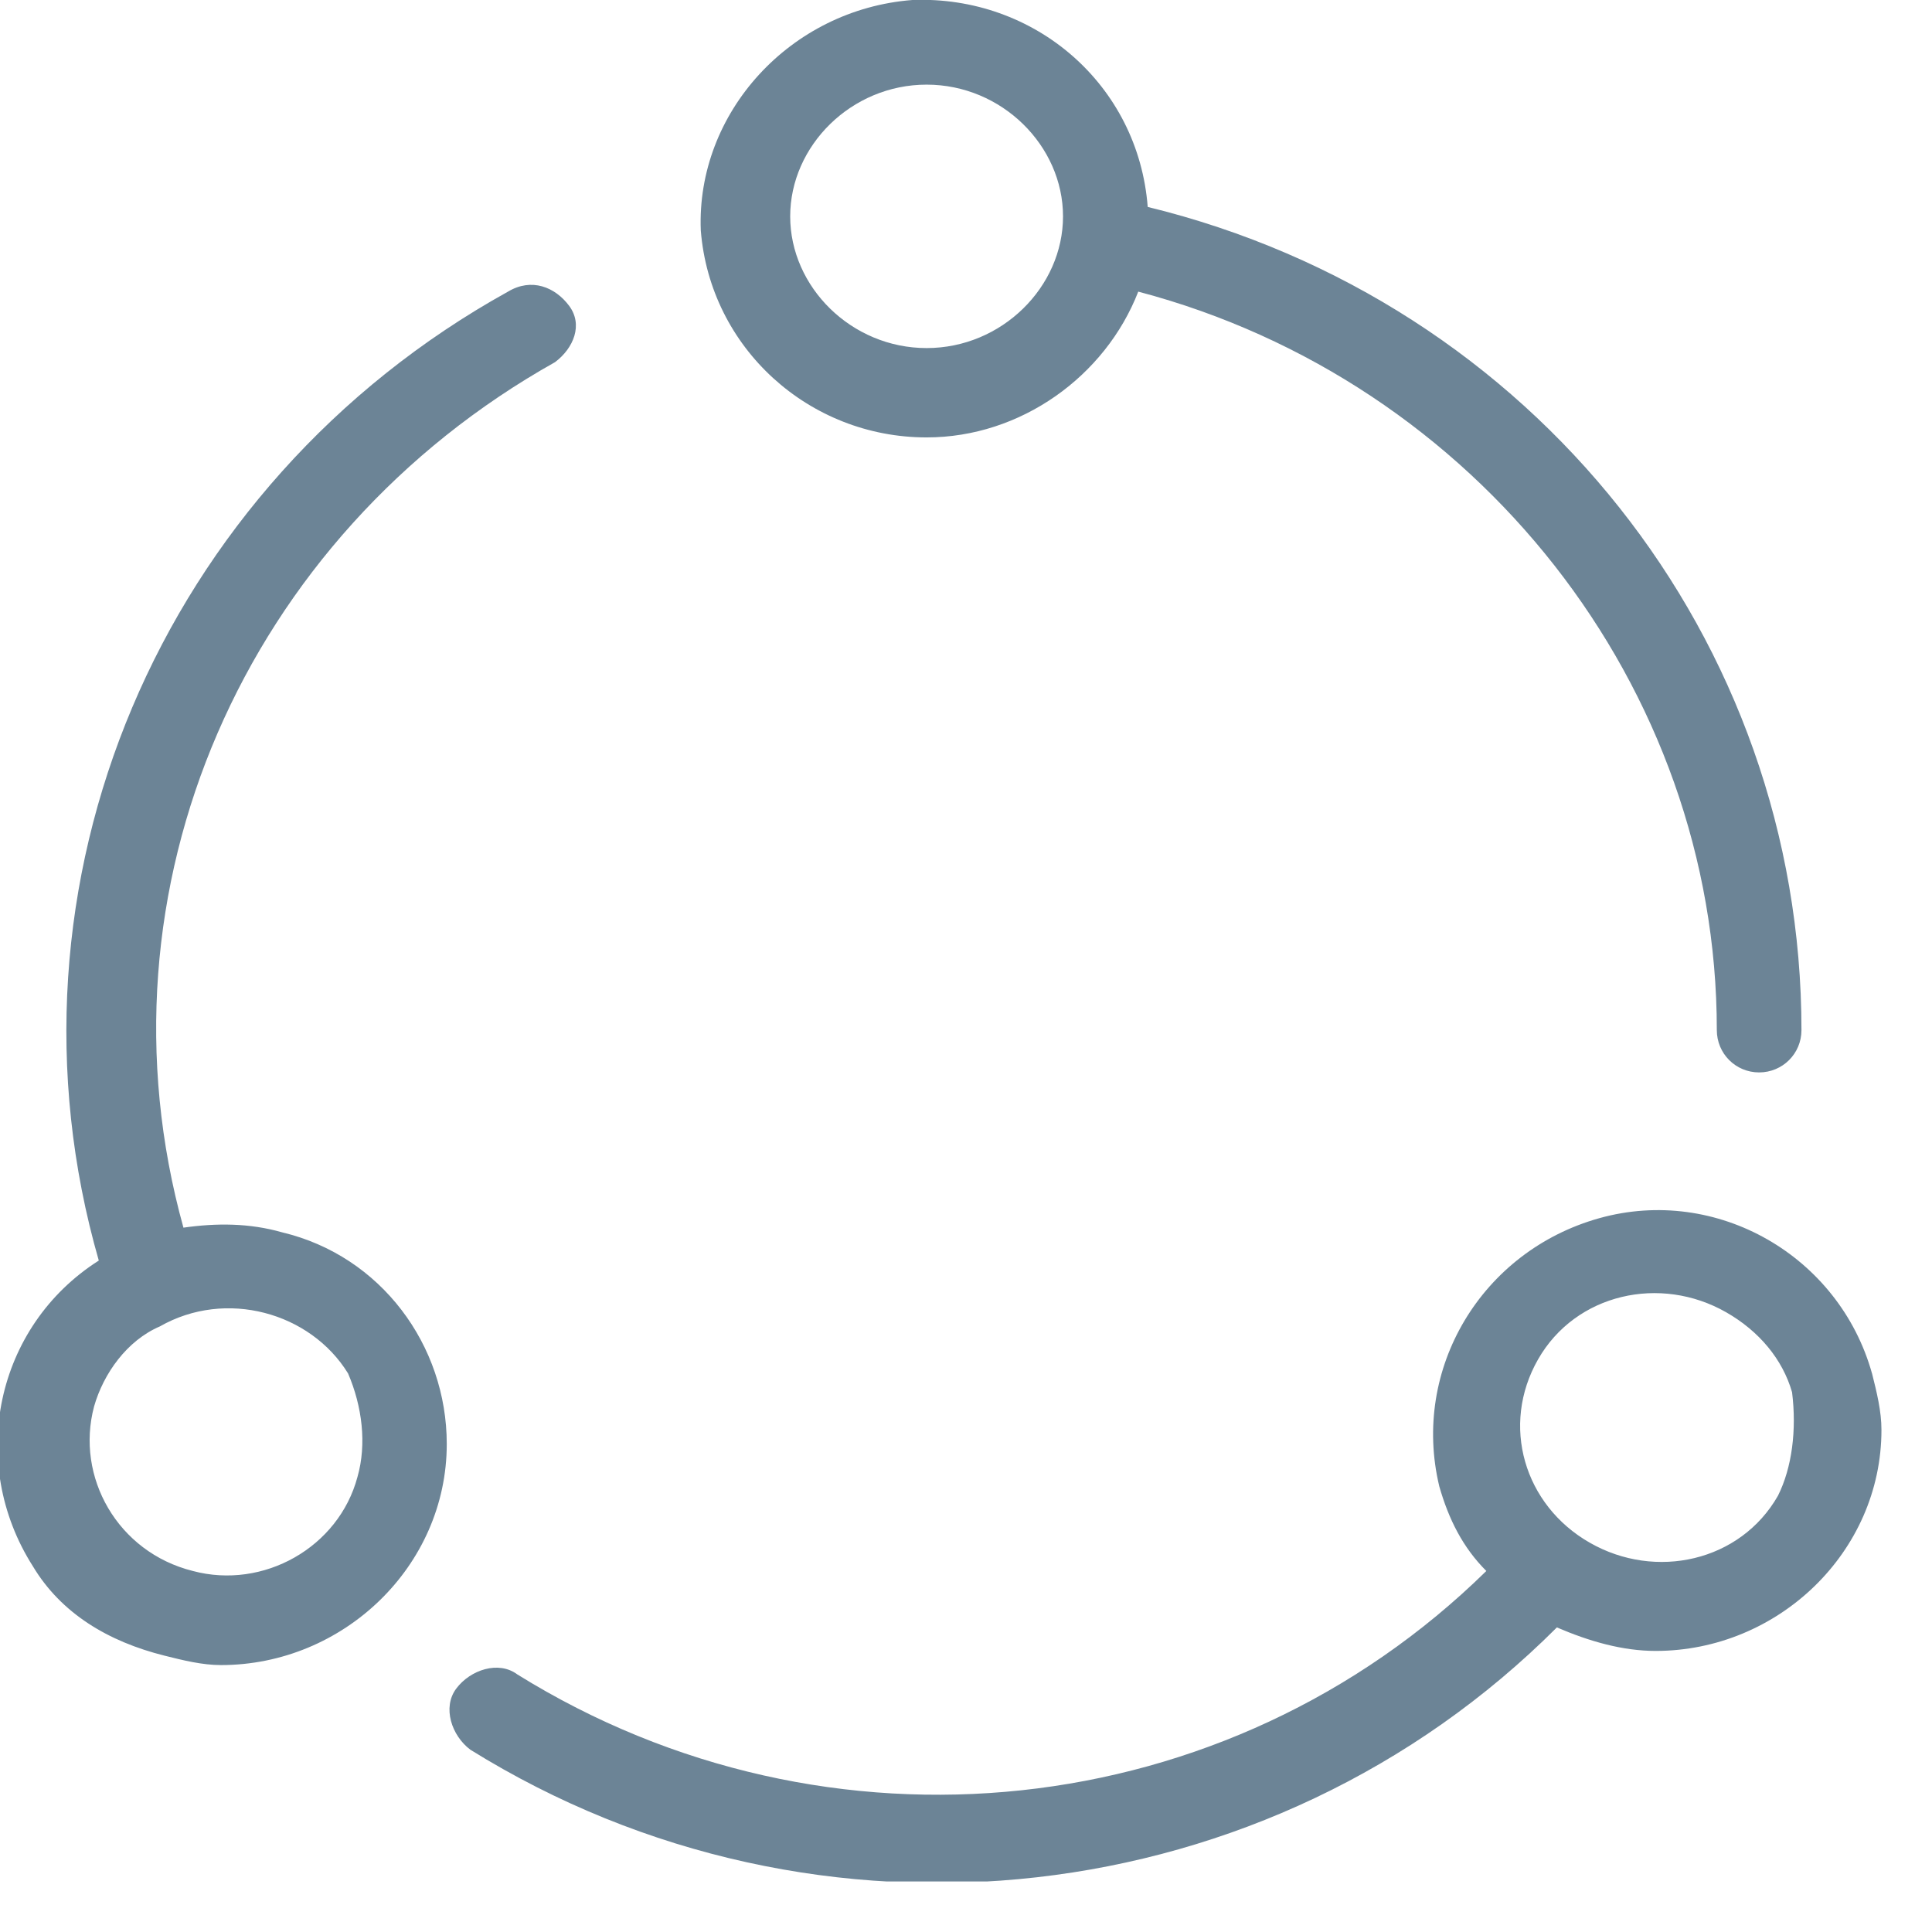 <svg xmlns="http://www.w3.org/2000/svg" width="37" height="37" fill="none" viewBox="0 0 37 37">
  <g clip-path="url(#a)">
    <path fill="#6C8496" d="M17.746 8.377c1.801 0 3.423-1.17 4.053-2.792 6.486 1.711 11.08 7.567 11.08 14.142 0 .45.36.811.81.811.45 0 .811-.36.811-.81 0-7.477-5.134-13.963-12.52-15.765C21.8 1.621 19.816-.09 17.474 0c-2.342.18-4.143 2.162-4.053 4.414.18 2.252 2.072 3.963 4.324 3.963Zm0-6.756c1.44 0 2.612 1.171 2.612 2.523 0 1.35-1.171 2.522-2.612 2.522-1.442 0-2.613-1.171-2.613-2.522 0-1.352 1.171-2.523 2.613-2.523ZM5.405 23.601c-.63-.18-1.261-.18-1.892-.09-1.801-6.486 1.171-13.242 7.116-16.575.36-.27.54-.72.27-1.08-.27-.361-.72-.541-1.17-.271-6.666 3.693-9.91 11.35-7.837 18.556C-.09 25.402-.631 28.015.63 29.996c.54.901 1.44 1.442 2.522 1.712.36.09.72.18 1.08.18 2.343 0 4.324-1.892 4.324-4.234 0-1.891-1.26-3.603-3.152-4.053Zm1.441 4.684c-.36 1.351-1.802 2.162-3.153 1.801-1.441-.36-2.252-1.801-1.891-3.152.18-.63.63-1.262 1.26-1.532 1.262-.72 2.883-.27 3.604.901.27.63.36 1.351.18 1.982Zm29.005-1.982c-.63-2.252-2.972-3.603-5.224-2.973-2.252.631-3.603 2.883-3.063 5.135.18.63.45 1.171.901 1.621-4.954 4.865-12.611 5.675-18.556 1.982-.36-.27-.901-.09-1.171.27s-.09.901.27 1.171c6.666 4.144 15.313 3.153 20.808-2.342.63.27 1.261.45 1.892.45 2.342 0 4.324-1.89 4.324-4.233 0-.36-.09-.72-.18-1.08Zm-1.801 2.342c-.72 1.261-2.342 1.622-3.603.9-1.261-.72-1.712-2.251-.991-3.512.72-1.261 2.342-1.622 3.603-.901.63.36 1.08.9 1.261 1.531.09.721 0 1.442-.27 1.982Z"/>
  </g>
  <defs>
    <clipPath id="a">
      <path fill="#fff" d="M0 0h36.032v36.032H0z"/>
    </clipPath>
  </defs>
</svg>
